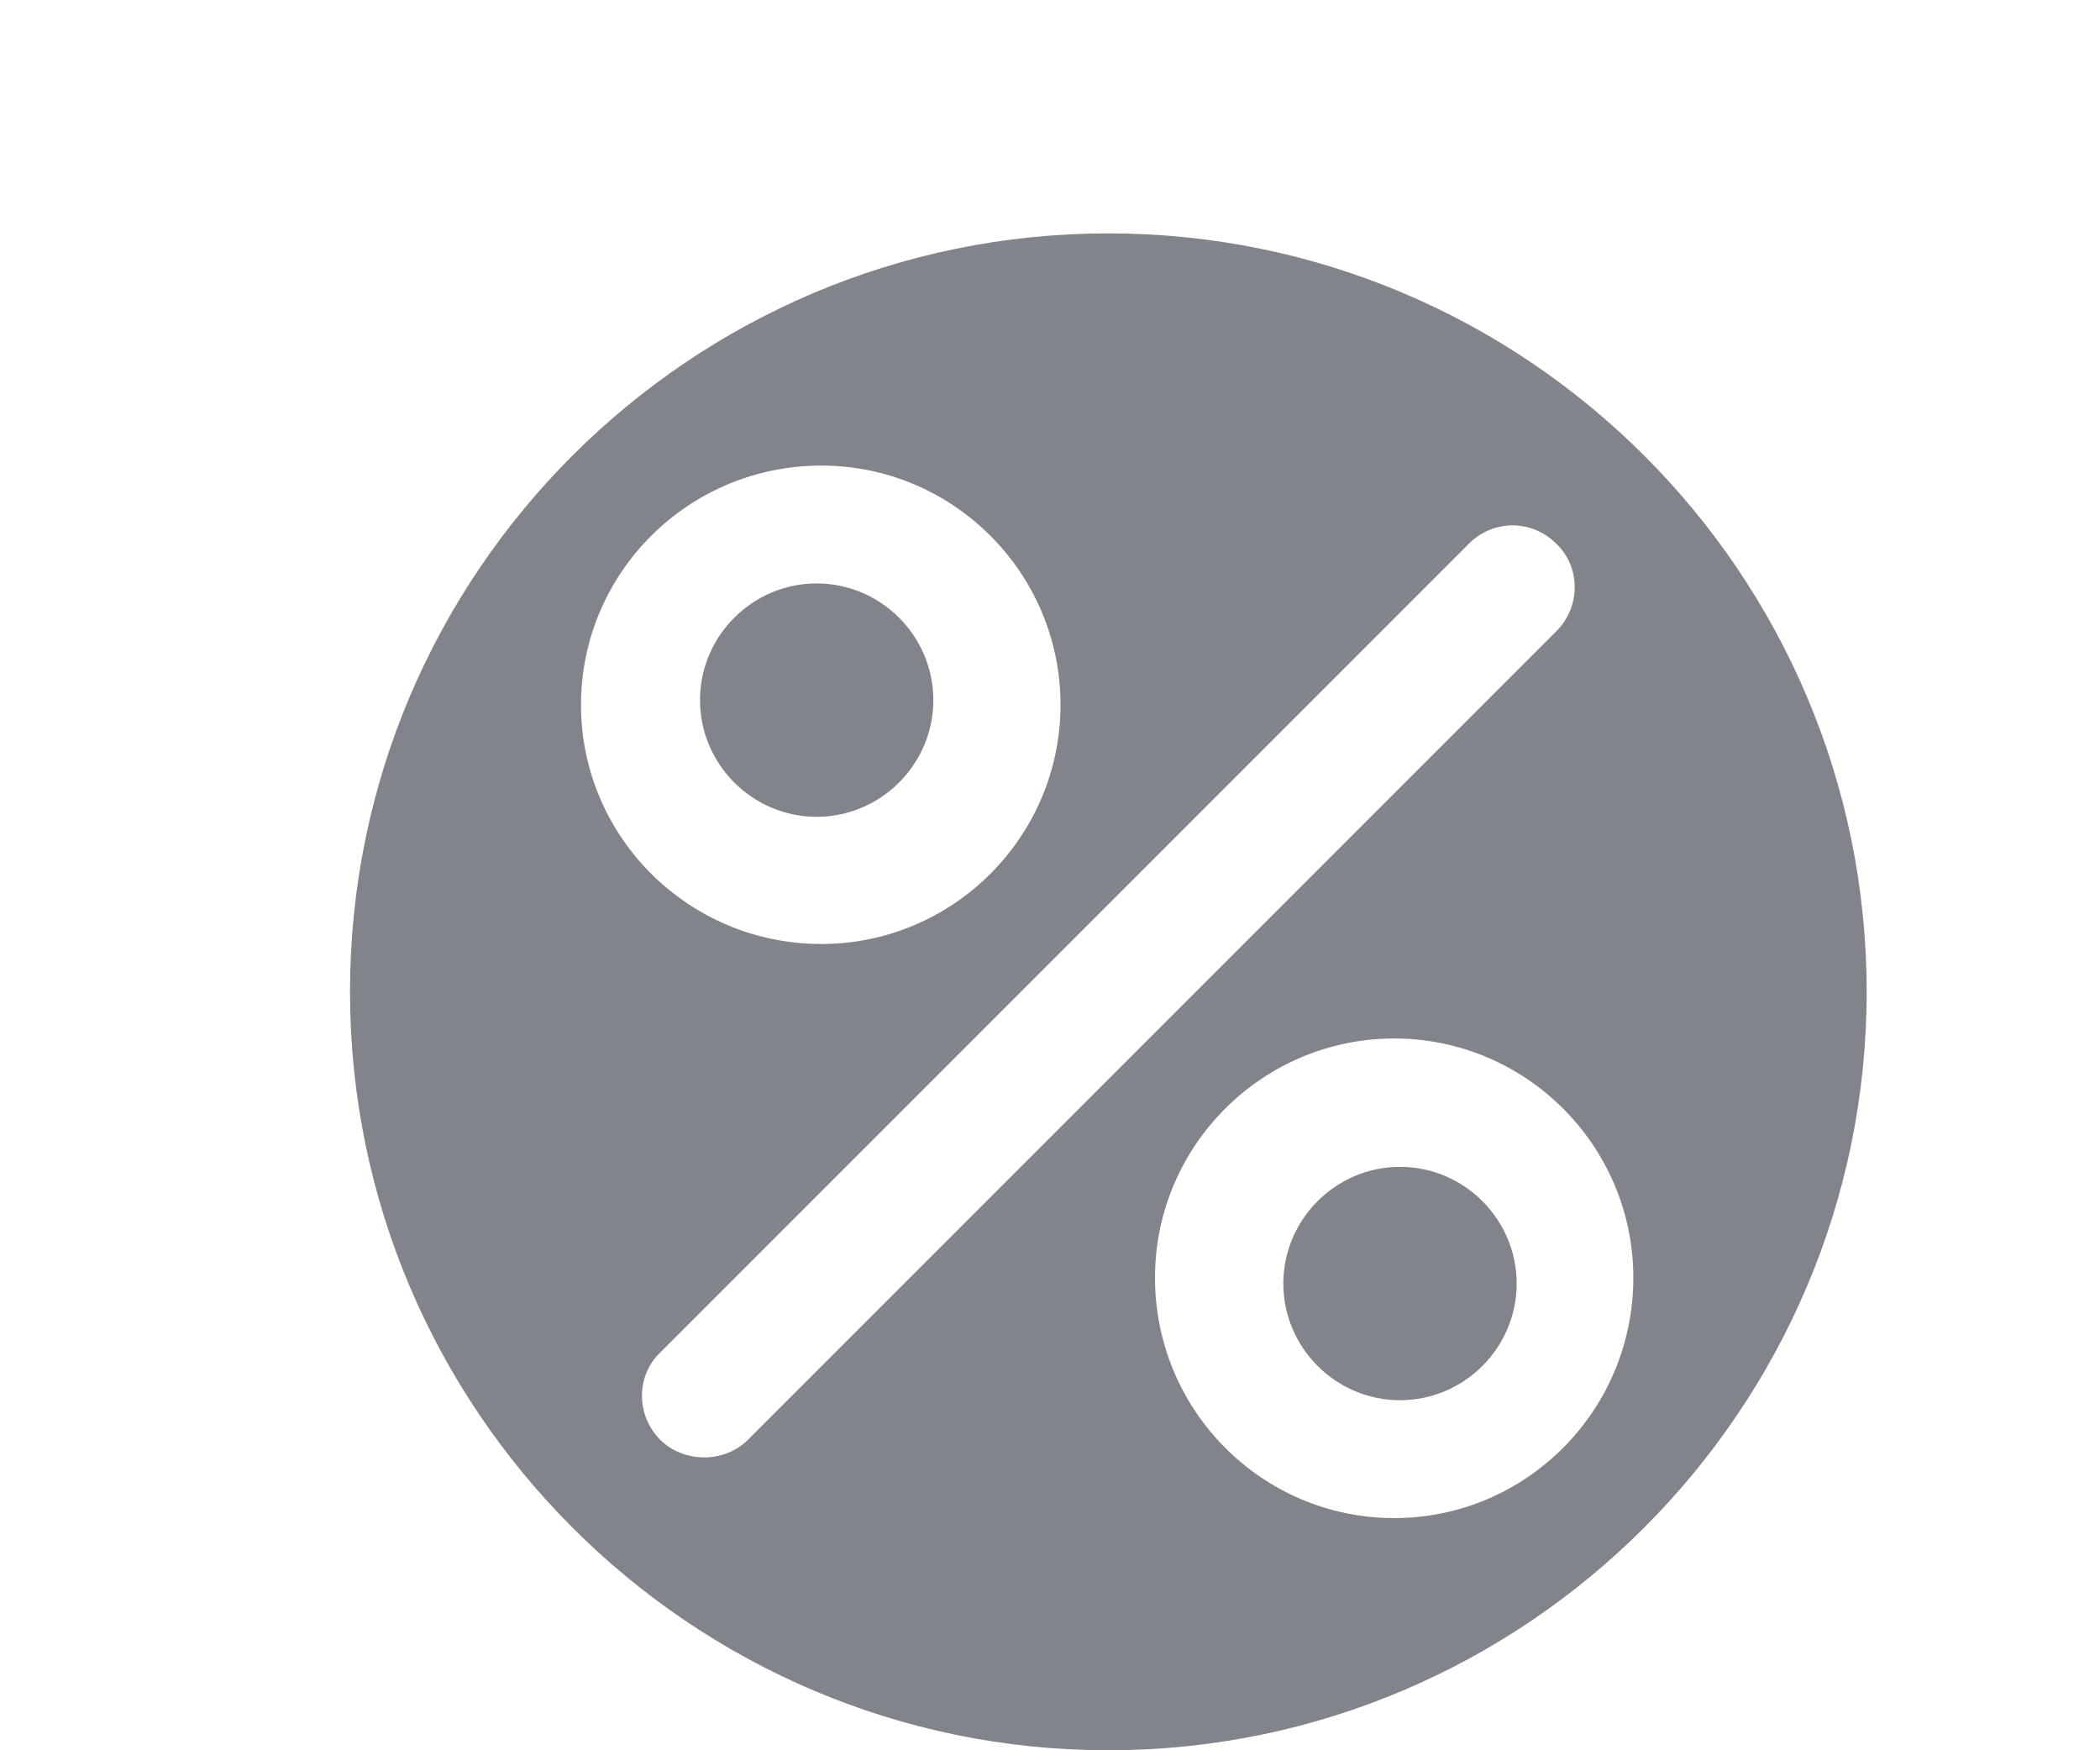 <svg xmlns="http://www.w3.org/2000/svg" viewBox="0 0 18 15" width="18" height="15">
	<defs>
		<clipPath clipPathUnits="userSpaceOnUse" id="cp1">
			<path d="M-412 -2186L68 -2186L68 1186L-412 1186Z" />
		</clipPath>
	</defs>
	<style>
		tspan { white-space:pre }
		.shp0 { fill: #81858b } 
	</style>
	<g id="homepage v4" clip-path="url(#cp1)">
		<g id="Section 11 /table">
			<g id="caps">
				<g id="Group 59">
					<g id="percentage (3)">
						<path id="Path" class="shp0" d="M12 10C11.45 10 11 10.45 11 11C11 11.55 11.45 12 12 12C12.55 12 13 11.55 13 11C13 10.45 12.55 10 12 10Z" />
						<path id="Path" class="shp0" d="M7 5C6.45 5 6 5.45 6 6C6 6.55 6.45 7 7 7C7.55 7 8 6.55 8 6C8 5.45 7.55 5 7 5Z" />
						<path id="Shape" fill-rule="evenodd" class="shp0" d="M16 8.5C16 12.08 13.08 15 9.5 15C5.92 15 3 12.08 3 8.5C3 4.91 5.92 2 9.5 2C13.08 2 16 4.91 16 8.5ZM4.98 6.04C4.98 7.17 5.9 8.09 7.04 8.09C8.17 8.09 9.09 7.17 9.09 6.04C9.09 4.91 8.17 3.99 7.04 3.99C5.9 3.99 4.98 4.91 4.98 6.04ZM13.34 5.41C13.55 5.2 13.55 4.86 13.34 4.66C13.13 4.45 12.8 4.45 12.59 4.66L5.66 11.59C5.45 11.79 5.45 12.13 5.66 12.34C5.76 12.44 5.9 12.49 6.04 12.49C6.17 12.49 6.31 12.44 6.41 12.34L13.34 5.41ZM14 10.95C14 9.82 13.08 8.9 11.95 8.9C10.82 8.9 9.9 9.82 9.9 10.95C9.9 12.09 10.82 13.01 11.95 13.01C13.08 13.01 14 12.09 14 10.95Z" />
					</g>
				</g>
			</g>
		</g>
	</g>
</svg>